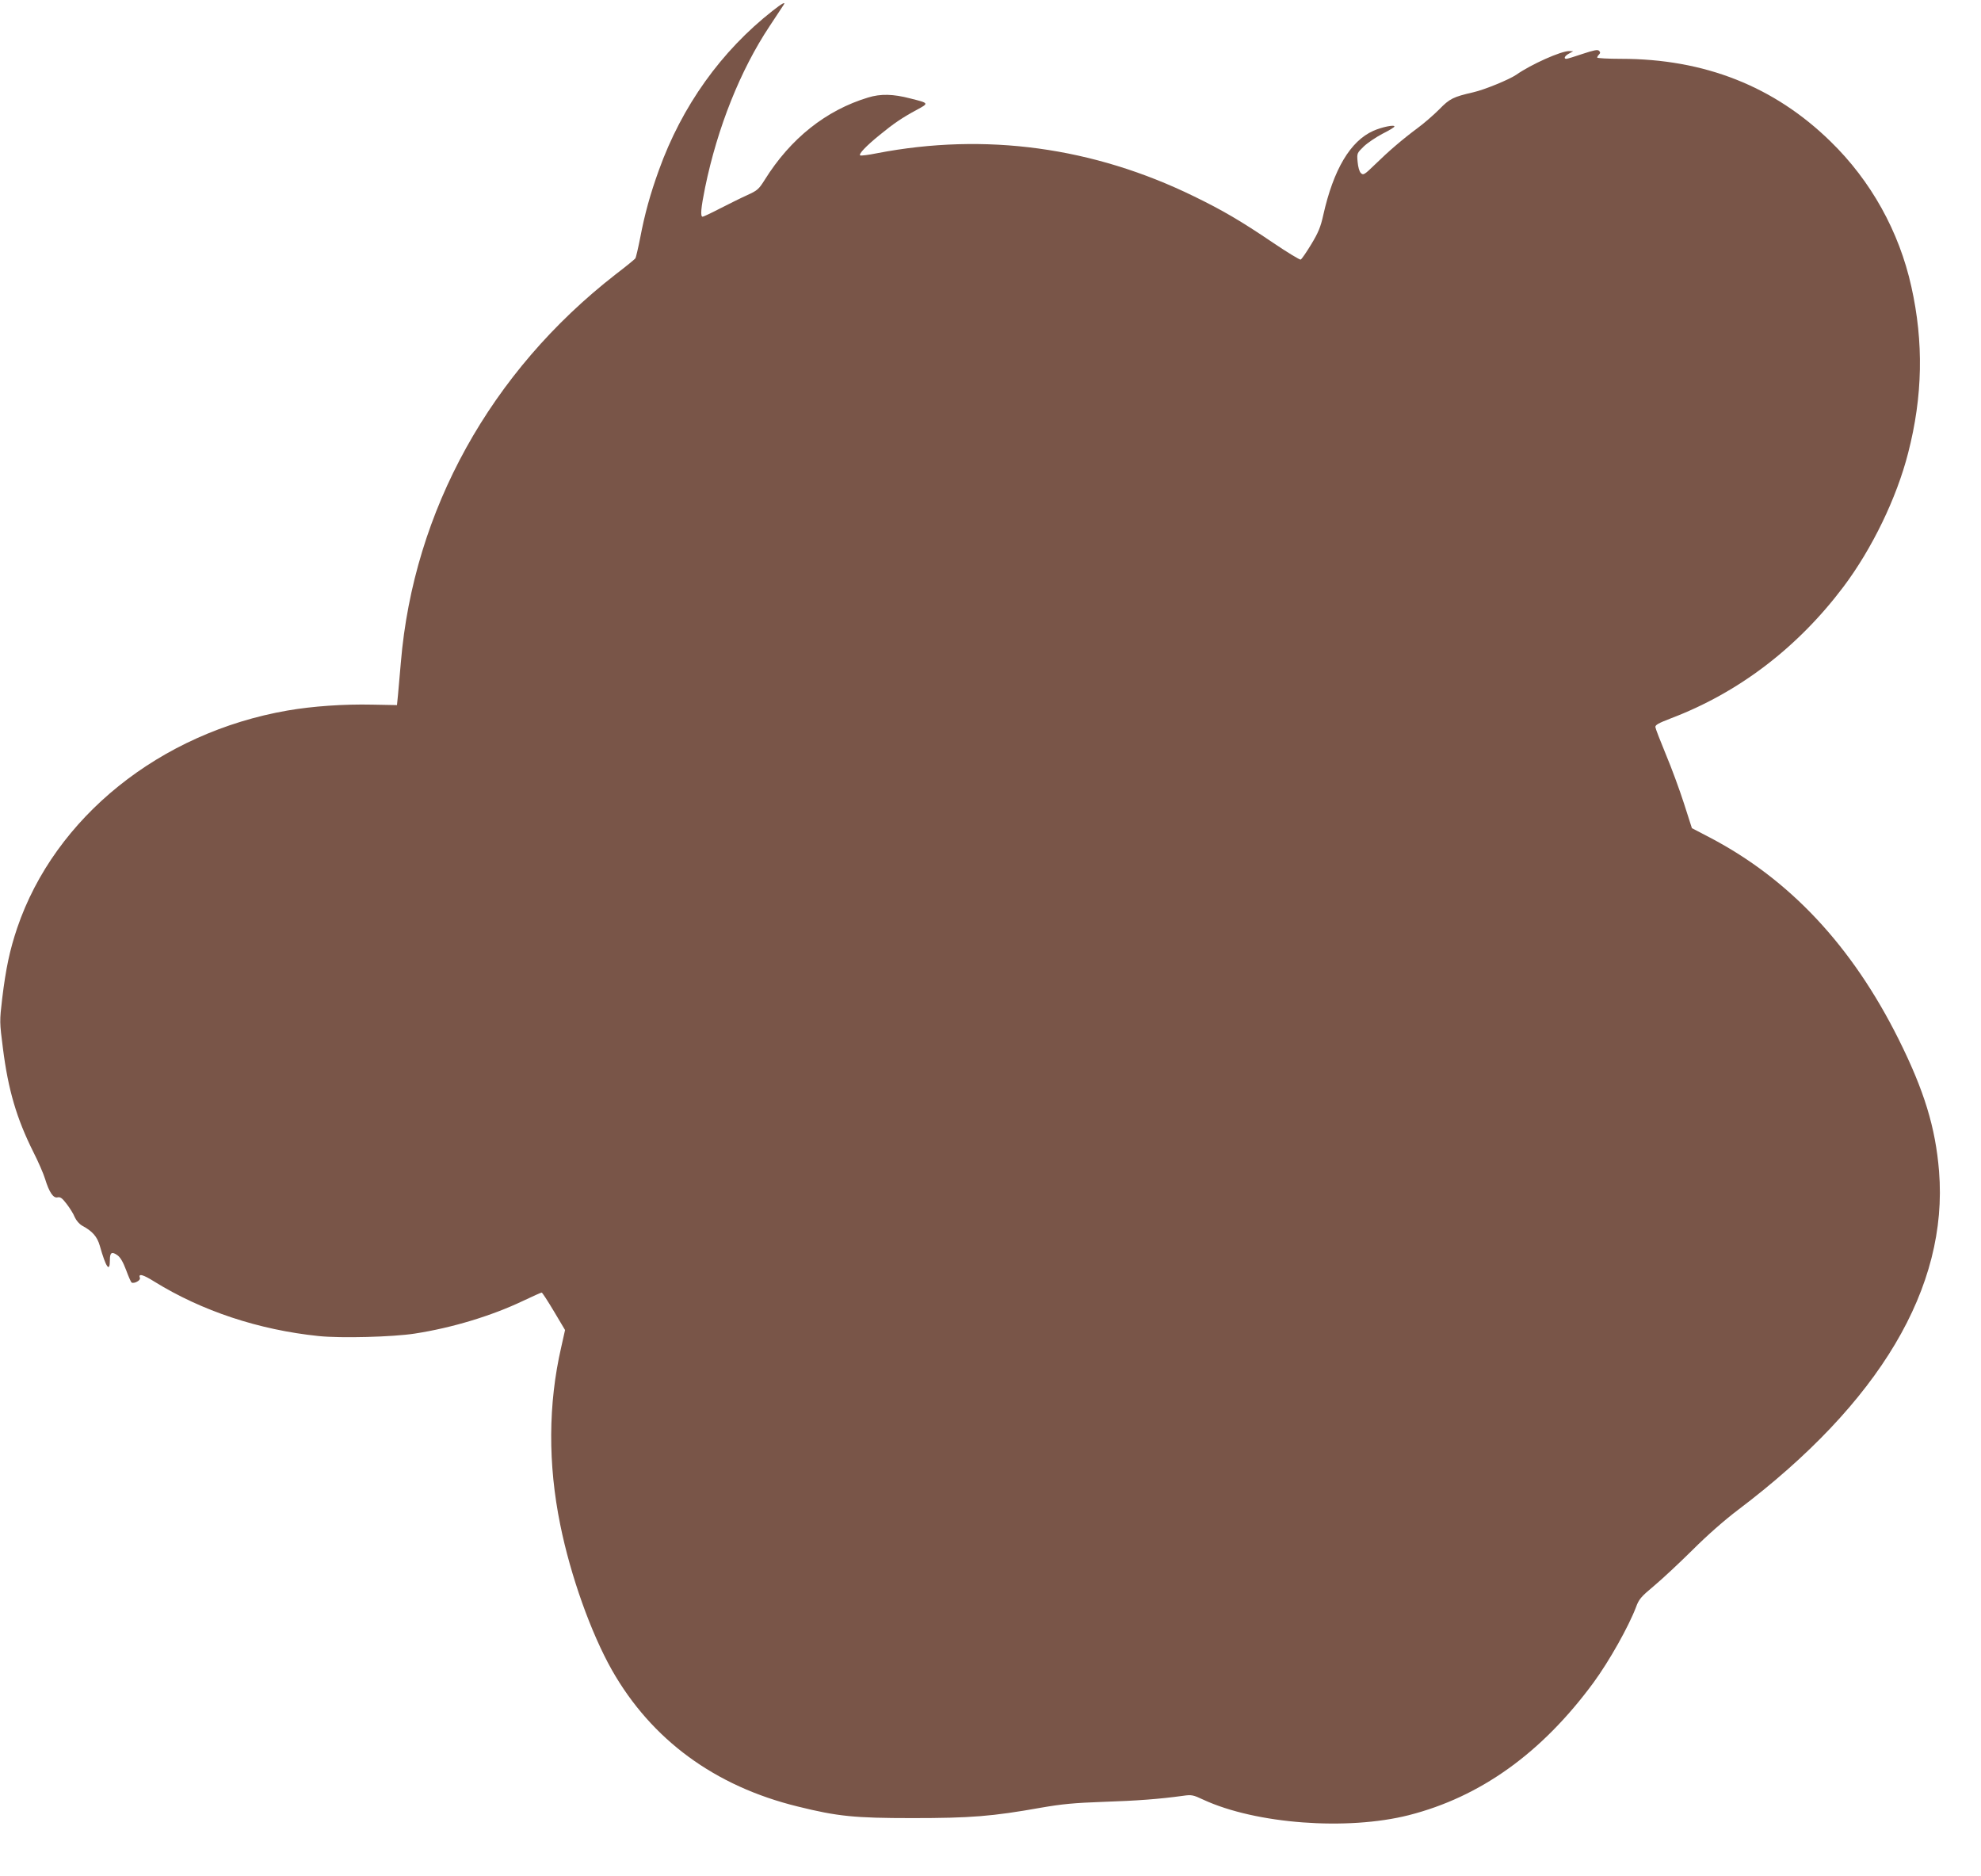 <?xml version="1.0" standalone="no"?>
<!DOCTYPE svg PUBLIC "-//W3C//DTD SVG 20010904//EN"
 "http://www.w3.org/TR/2001/REC-SVG-20010904/DTD/svg10.dtd">
<svg version="1.0" xmlns="http://www.w3.org/2000/svg"
 width="1280pt" height="1212pt" viewBox="0 0 1280 1212"
 preserveAspectRatio="xMidYMid meet">
<g transform="translate(0,1212) scale(0.1,-0.1)"
fill="#795548" stroke="none">
<path d="M4993 12051 c-333 -261 -587 -616 -736 -1031 -55 -152 -91 -281 -121
-439 -13 -66 -27 -124 -30 -129 -3 -6 -61 -53 -129 -105 -807 -628 -1305
-1526 -1387 -2507 -6 -74 -15 -166 -18 -205 l-7 -70 -160 3 c-184 4 -385 -10
-547 -38 -824 -143 -1504 -690 -1747 -1405 -48 -143 -73 -259 -97 -457 -17
-146 -17 -150 5 -321 34 -268 88 -452 197 -670 31 -61 65 -139 75 -172 27 -88
54 -127 81 -120 18 4 30 -5 59 -43 20 -26 44 -64 52 -85 10 -22 29 -44 48 -55
67 -36 97 -71 114 -130 39 -139 65 -177 65 -92 0 49 12 57 49 31 19 -14 36
-43 56 -96 15 -41 31 -77 35 -80 16 -10 60 14 54 29 -12 31 18 24 93 -23 307
-190 675 -312 1062 -352 144 -15 479 -6 621 16 240 37 495 114 699 211 63 30
117 54 121 54 4 0 39 -54 79 -121 l72 -121 -25 -112 c-84 -365 -86 -754 -6
-1146 67 -331 198 -698 334 -939 256 -450 665 -750 1200 -881 258 -64 367 -75
741 -75 375 0 516 11 830 67 139 24 213 31 405 38 216 7 361 18 514 39 55 8
65 6 131 -25 339 -157 930 -201 1328 -100 463 118 859 402 1193 856 102 139
227 362 275 488 18 50 32 67 116 137 53 44 165 149 250 233 94 94 208 194 293
258 916 692 1359 1438 1299 2187 -23 284 -96 522 -262 855 -301 602 -703 1031
-1218 1301 l-117 61 -51 159 c-28 87 -80 229 -117 317 -36 87 -67 167 -68 177
-1 14 21 26 99 56 438 166 819 456 1116 850 185 246 344 574 418 864 95 367
101 717 21 1075 -79 357 -261 684 -522 938 -364 356 -815 534 -1354 534 -84 0
-154 4 -154 8 0 4 5 13 12 20 9 9 9 15 0 24 -9 9 -33 4 -106 -20 -52 -18 -99
-32 -105 -32 -20 0 -11 19 17 34 l27 15 -27 1 c-52 0 -244 -85 -341 -153 -45
-31 -206 -97 -277 -113 -130 -30 -153 -41 -220 -110 -36 -36 -99 -91 -140
-121 -97 -72 -187 -149 -277 -237 -68 -66 -74 -69 -90 -54 -10 10 -18 39 -21
73 -5 55 -4 56 40 99 24 23 79 60 121 82 42 21 77 42 77 47 0 13 -82 -4 -136
-28 -149 -66 -258 -250 -324 -545 -17 -77 -32 -113 -78 -189 -31 -51 -61 -95
-68 -98 -6 -2 -87 47 -180 110 -207 140 -325 209 -508 298 -652 319 -1350 414
-2050 279 -54 -11 -103 -17 -108 -14 -12 8 38 61 127 133 89 73 145 111 236
160 83 45 84 44 -39 75 -111 29 -192 31 -273 6 -271 -82 -501 -264 -668 -532
-39 -62 -48 -69 -114 -99 -40 -18 -118 -57 -175 -86 -56 -29 -107 -53 -112
-53 -16 0 -11 56 16 189 80 388 228 758 416 1041 45 69 87 131 91 138 16 24
-9 11 -70 -37z"/>
</g>
</svg>
